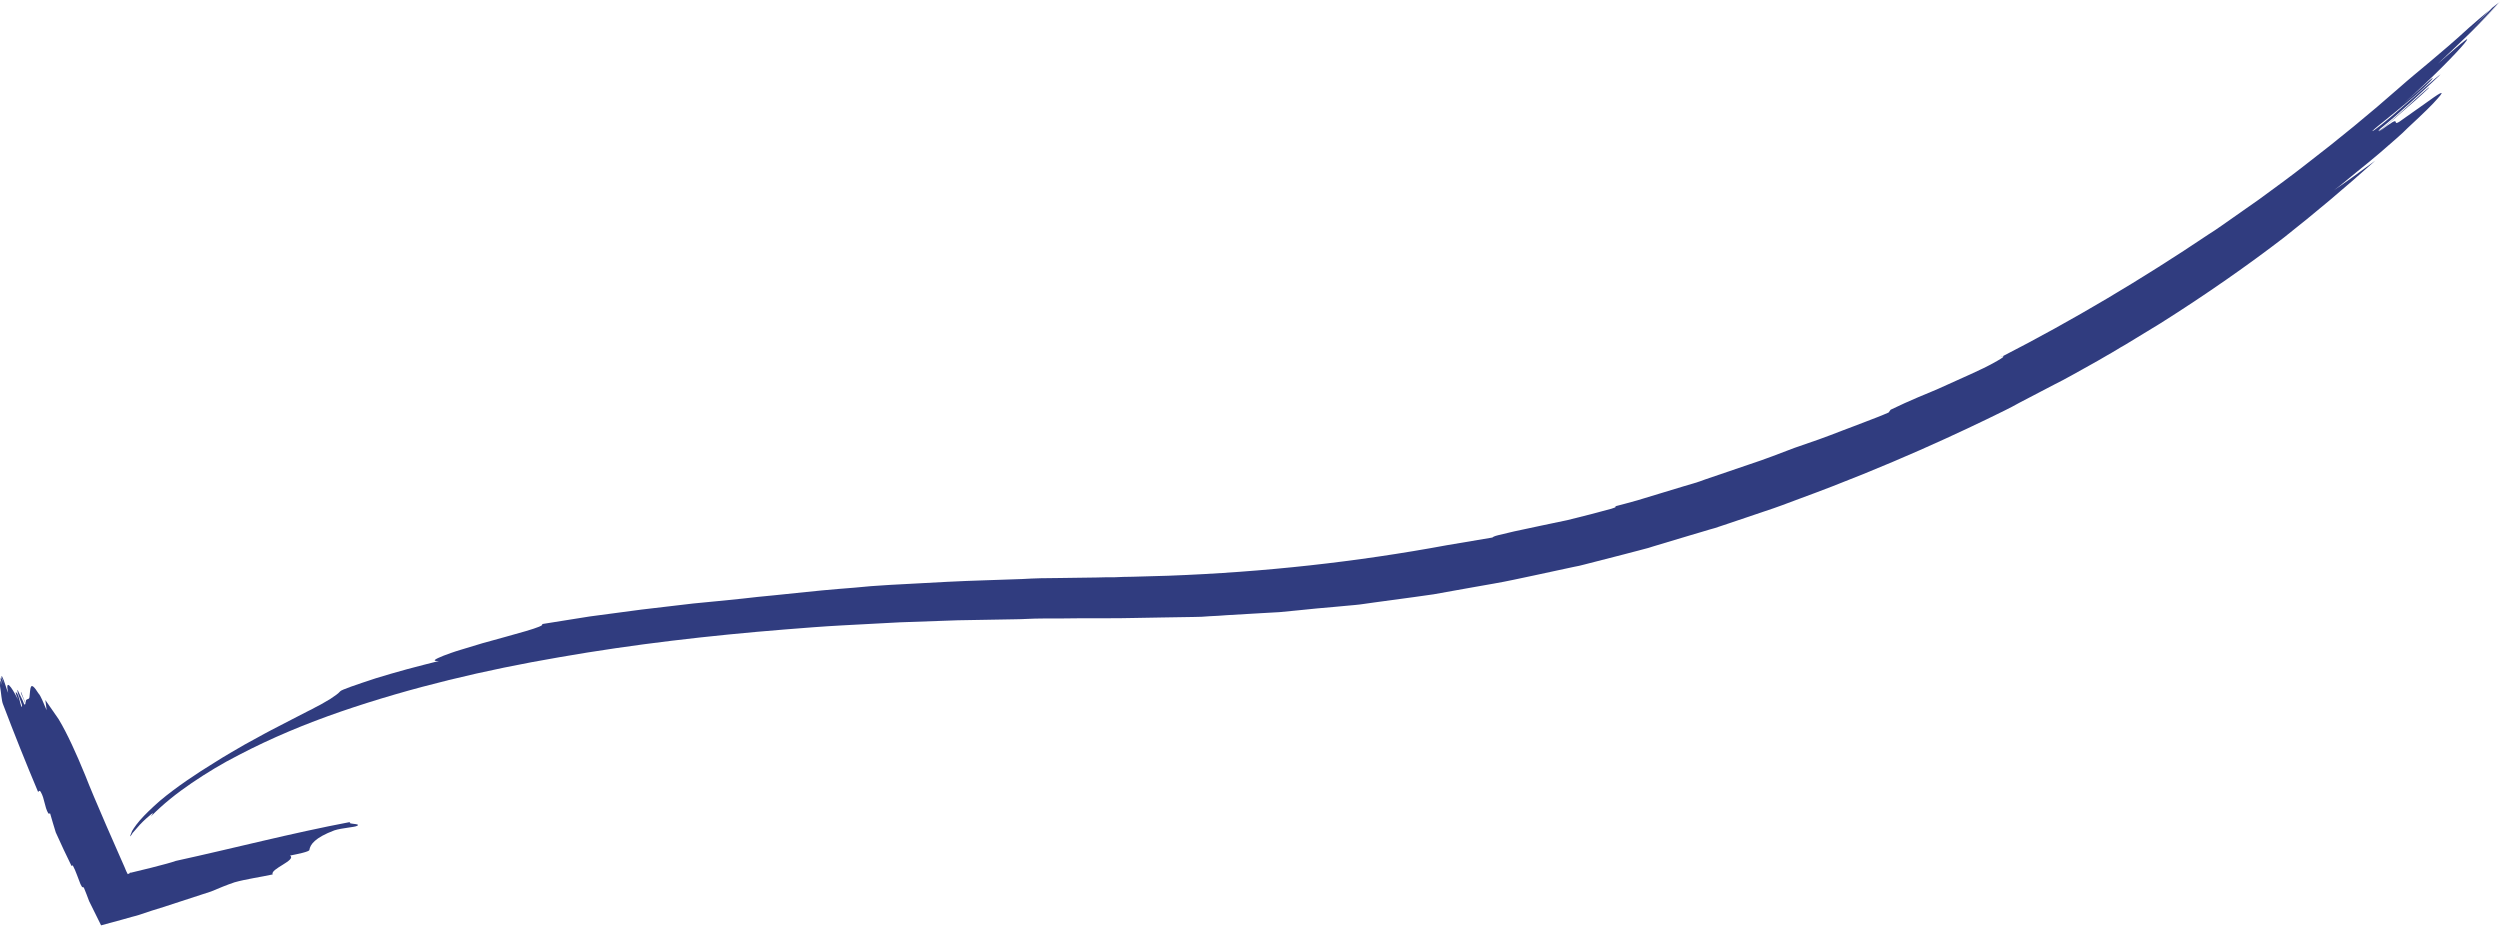 <svg xmlns="http://www.w3.org/2000/svg" id="Calque_2" data-name="Calque 2" viewBox="0 0 981.8 363.5"><defs><style> .cls-1 { fill: #303c7f; stroke-width: 0px; } </style></defs><g id="Calque_2-2" data-name="Calque 2-2"><g><path class="cls-1" d="M14.9,311c.4-.1.5-.9,1.1,0,1.6,2.8,1.4,5.7,3,8.5h.7c.7,2.4,1.4,4.9,2.2,7.4,2,4.5,4.1,8.9,6.2,13.2.2-.2.4-.4.6,0,1,1.8,1.8,4.4,2.9,7.1.2.4.4.8.6,1.1.3.2.5.2.7.2.8,2,1.5,3.7,2.1,5.4,1.5,3.1,3,6.1,4.7,9.5,2.7-.7,5.4-1.5,8.1-2.2,1.3-.4,2.6-.7,3.9-1.1l1.9-.5,1-.3.6-.2c3-1,5.9-2,9-2.9,6.1-2,12.3-4,18.7-6.1,3.1-1.3,6.2-2.6,9.2-3.6,4.6-1.3,10.5-2.1,15-3.1-1.2-2.1,9.5-5.6,6.8-7.4,3-.6,7.5-1.5,7.6-2.2.3-2.1,2.1-4.8,9.8-7.7,3.1-1,8-1.2,9-1.8,1.6-1-4.3-.5-2.7-1.5-23.2,4.4-45.3,10.2-68.6,15.3-1.6.6-5,1.5-9.7,2.7-2.3.6-4.9,1.2-7.8,1.9h-.5c-.1.2,0,.1,0,.2h-.1c0,0-.2.2-.2.2-.2,0-.4.1-.5.2-.1-.2-.3-.4-.4-.7h0c0-.1,0-.1,0-.1l-.2-.3-.7-1.7-1.5-3.4c-2-4.5-3.9-8.9-5.7-13-3.6-8.3-6.6-15.4-8.1-19.3l-.5-1.2c-2.9-7.1-6.7-15.6-10.1-21.2-1.7-2.5-3.5-5-5.2-7.5.2,1.4.4,2.8.5,4-1.2-2.8-2.3-5.7-3.2-6.6-3.5-5.6-3.1-1.8-3.5,1.2,0,1.9-1.9.1-1.4,3-.8-1.9-1.2-2.8-1.9-4.7-.7,0,2.8,5.6,1.2,4.8-.6-1.9-1.8-3.8-2.6-5.7-.5,1,2.5,6.6,1.6,6.7-.6-.9-1.2-5.7-2.3-5.7-.2,0,.5,1.9.9,2.9-2.8-5.6-5.1-8.4-3.9-2.7-.8-1.8-1.4-4.6-2.4-6.5H.5c.4,1,.9,2.8,1.3,3.6-.5-1.1-.9-2.2-1.4-3.3,0,.2-.1.5-.2.8.2.9.5,1.7.8,2.6-.3-.7-.6-1.5-.9-2.2,0,.7-.1,1.5-.1,2.3.5,2.9.6,5.8,1.2,7.2,4.4,11.6,9,23.1,13.8,34.5h0Z"></path><path class="cls-1" d="M785.7,139.9c0,.4,3.2-.8-1.3,1.8-3.6,2.1-7.1,3.7-10.6,5.3-3.5,1.6-6.8,3.1-10.2,4.6-3.4,1.6-6.8,2.9-10.3,4.4-3.5,1.5-7.1,3.1-10.8,4.9-.3.4-.5.7-.8,1.1-2.9,1.3-5.9,2.4-9,3.6-3,1.2-6.1,2.3-9.2,3.5-3.1,1.2-6.2,2.4-9.3,3.5-3.2,1.1-6.3,2.2-9.5,3.3-2.9,1.1-5.8,2.2-8.7,3.3-1.5.5-2.9,1.1-4.4,1.6l-4.4,1.5c-5.9,2-11.7,4-17.6,6l-2.2.8-2.2.7-4.4,1.3c-3,.9-5.9,1.8-8.9,2.7l-8.9,2.7c-3,.9-6,1.6-8.9,2.4.7,0,1,.2-1.3.9-5,1.4-10.9,2.9-17.4,4.5-6.5,1.4-13.6,2.8-20.8,4.4-2.1.5-4.2,1-6.3,1.5-1.6.4-2,.7-2.2.9-6.6,1.1-12.4,2.1-17.8,3-35.6,6.6-72,10.6-109.4,12-4.7.1-9.4.3-14.1.4-2.4,0-4.7.1-7.1.2-2.4,0-4.8,0-7.2.1-4.8,0-9.6.2-14.5.2-4.8,0-9.7.1-14.6.4-4.9.2-9.8.3-14.7.5-4.9.2-9.9.3-14.8.6-5,.3-9.9.5-14.9.8-2.5.1-5,.3-7.5.4-2.5.1-5,.4-7.5.5-4.3.4-8.5.8-12.8,1.1-4.2.4-8.5.7-12.7,1.2-4.2.4-8.4.9-12.6,1.3-4.2.4-8.3.8-12.4,1.3-6.1.6-12.5,1.3-19.2,1.9-6.7.8-13.6,1.6-20.4,2.4-6.9.9-13.7,1.8-20.3,2.7-6.6,1-12.9,2.1-18.8,3,2,.8-11.2,4.1-23.3,7.5-3,.9-6,1.8-8.6,2.6-1.3.4-2.6.8-3.7,1.2-1.1.4-2.1.8-3,1.1-3.5,1.4-4.8,2.2-1.9,2.1-3.8,1-8.1,2-12.4,3.2-4.3,1.2-8.6,2.4-12.4,3.6-7.6,2.5-13.5,4.5-13.9,5.1-.7.8-1.9,1.7-3.9,3-1,.6-2.2,1.3-3.6,2.1-.7.4-1.5.8-2.3,1.2-.8.5-1.7.9-2.7,1.4-1.9,1-4.1,2.1-6.6,3.4-2.5,1.3-5.2,2.7-8.3,4.3-1.6.8-3.1,1.7-4.8,2.6-1.7.9-3.5,1.9-5.3,2.9-3.6,2.1-7.7,4.4-11.9,7.1-6.7,4.1-15,9.6-21.4,15-3.2,2.8-5.9,5.4-7.9,7.7-.5.6-.9,1.1-1.3,1.6-.4.5-.7,1-1,1.4-.3.4-.5.8-.7,1.1,0,.1-.1.3-.2.4,0,0,0,.1,0,.1,0,0,0,0,0,0-.9,2.1-.7,2,.1.8,0-.1.2-.3.3-.5,0,0,0,0,0,0h0s0,0,0,0c0,0,0,0,.1-.1.2-.2.4-.5.7-.8.6-.7,1.3-1.5,2-2.3,1.5-1.6,3.3-3.2,4.3-4,1-.8,1.2-.8,0,.8,4.7-4.8,10.2-9.2,16.1-13.2,5.9-4,12-7.7,18.5-11,12.8-6.7,26.3-12.3,40.2-17.1,27.7-9.5,56.5-16.3,85.7-21.3,29.2-5.1,58.8-8.5,88.6-10.9,7.5-.6,15-1.2,22.5-1.6,3.8-.2,7.5-.4,11.3-.6s7.5-.4,11.3-.6c7.5-.3,15.1-.5,22.7-.8,7.6-.1,15.2-.3,22.9-.4,2.6,0,6.1-.3,10.5-.3s9.5,0,15.5-.1c3,0,6.1,0,9.4,0,3.3,0,6.8,0,10.5-.1,7.4-.1,15.3-.3,23.8-.4,2.1,0,4.3-.1,6.4-.3,2.2-.1,4.4-.2,6.6-.4,4.5-.3,9-.5,13.7-.8,2.3-.1,4.7-.3,7.1-.4,2.4-.2,4.8-.5,7.2-.7,4.8-.5,9.8-1,14.8-1.4,2.5-.2,5-.5,7.6-.7,2.5-.2,5.1-.7,7.6-1,5.1-.7,10.3-1.4,15.5-2.1s5.2-.7,7.8-1.1c2.6-.5,5.2-.9,7.8-1.4,5.2-.9,10.5-1.9,15.8-2.8,5.3-.9,10.5-2.1,15.8-3.2,5.3-1.1,10.5-2.3,15.8-3.4l2-.4,2-.5,3.9-1c2.6-.7,5.2-1.3,7.8-2,2.6-.7,5.2-1.3,7.7-2,1.3-.3,2.6-.7,3.8-1l1.9-.5,1.9-.6c5-1.5,10.1-3,15-4.5,2.5-.7,5-1.5,7.4-2.2l1.8-.5,1.8-.6c1.2-.4,2.4-.8,3.6-1.2,4.8-1.6,9.5-3.2,14.2-4.8,2.3-.8,4.6-1.5,6.9-2.4,2.2-.8,4.5-1.7,6.7-2.5,35.5-13,64.1-26.5,80.5-34.6,2-1,4-2,5.9-3.1,4.4-2.3,9-4.7,13.6-7.1,1.2-.6,2.3-1.2,3.5-1.8,1.2-.6,2.3-1.3,3.5-1.9,2.3-1.3,4.6-2.6,7-3.9,2.3-1.3,4.7-2.6,7-4,2.4-1.3,4.6-2.8,7-4.1,4.6-2.8,9.2-5.6,13.8-8.4,18.1-11.4,35-23.3,48.4-33.6,12.2-9.6,24.3-19.8,36-30.3-5.9,4.3-11.3,8.3-16.2,11.6,1.6-1.2,3.2-2.4,4.7-3.7,1.5-1.2,3-2.5,4.5-3.7,3-2.4,5.8-4.7,8.4-6.9,5.1-4.4,9.3-8,11.4-10.2,3.1-2.9,5.6-5.2,7.5-7.1,1.9-1.9,3.3-3.3,4.2-4.4,1.9-2.1,1.9-2.5.9-2s-3.1,2-5.6,3.8c-2.5,1.8-5.5,3.9-8.2,5.8-3.7,2.8-3.4,2-3.6,1.5s-.8-.4-6.6,4c2-1.7,3.8-3.2,5.4-4.6,1.6-1.4,3.1-2.7,4.6-4,1.5-1.3,3-2.6,4.6-4,1.6-1.4,3.3-3,5.2-4.8.2-.7-5.7,4.9-11.2,9.8-1.4,1.2-2.7,2.4-3.9,3.5-1.2,1-2.3,1.9-3.1,2.6-1.7,1.3-2.3,1.7-1.1.3,7.9-6.3,16.1-14.2,23.8-21.4-.8.5-2.9,2.2-5.6,4.6-1.3,1.2-2.8,2.5-4.4,3.9-1.6,1.3-3.2,2.8-4.8,4.1-6.3,5.6-12.4,10.4-12,9.6,1-1,3-2.6,5.4-4.5,2.4-1.9,5.1-4.2,7.8-6.4,2.7-2.2,5.2-4.4,7.1-6.2,1.9-1.8,3.2-3.1,3.4-3.7,0-.2-1.8,1.4-4.2,3.6-1.2,1.1-2.5,2.3-3.8,3.4-1.3,1.1-2.5,2.2-3.5,3.1,12-10.8,20.7-19.8,23.8-23.5,1.5-1.8,1.7-2.4.1-1.1-1.6,1.2-4.9,4.1-10.4,8.9,3.7-3.5,8.2-7.7,12.6-12,1.1-1.1,2.2-2.2,3.3-3.3,1.1-1.1,2.1-2.2,3.2-3.3,2.1-2.2,4.1-4.3,5.7-6.2,0,0,0,0,0,0-1.7,1.9-4.2,4.6-6.7,7.1-2.5,2.6-5.1,5-6.8,6.8,4.3-4.3,8.6-8.7,12.6-13.1-.7.6-1.6,1.3-2.5,2-3.1,3.2-6.4,6.4-9.7,9.8,2.8-2.9,5.7-5.8,8.4-8.7-2.3,2-5,4.2-7.8,6.7-10.6,9.8-21.5,18.3-27.3,23.5-11.8,10.4-24,20.4-36.5,30-6.2,4.9-12.6,9.5-19,14.2-3.2,2.3-6.5,4.5-9.7,6.8-3.2,2.2-6.4,4.6-9.8,6.7-26.2,17.6-53.4,33.8-81.3,48.1h0Z"></path></g></g></svg>